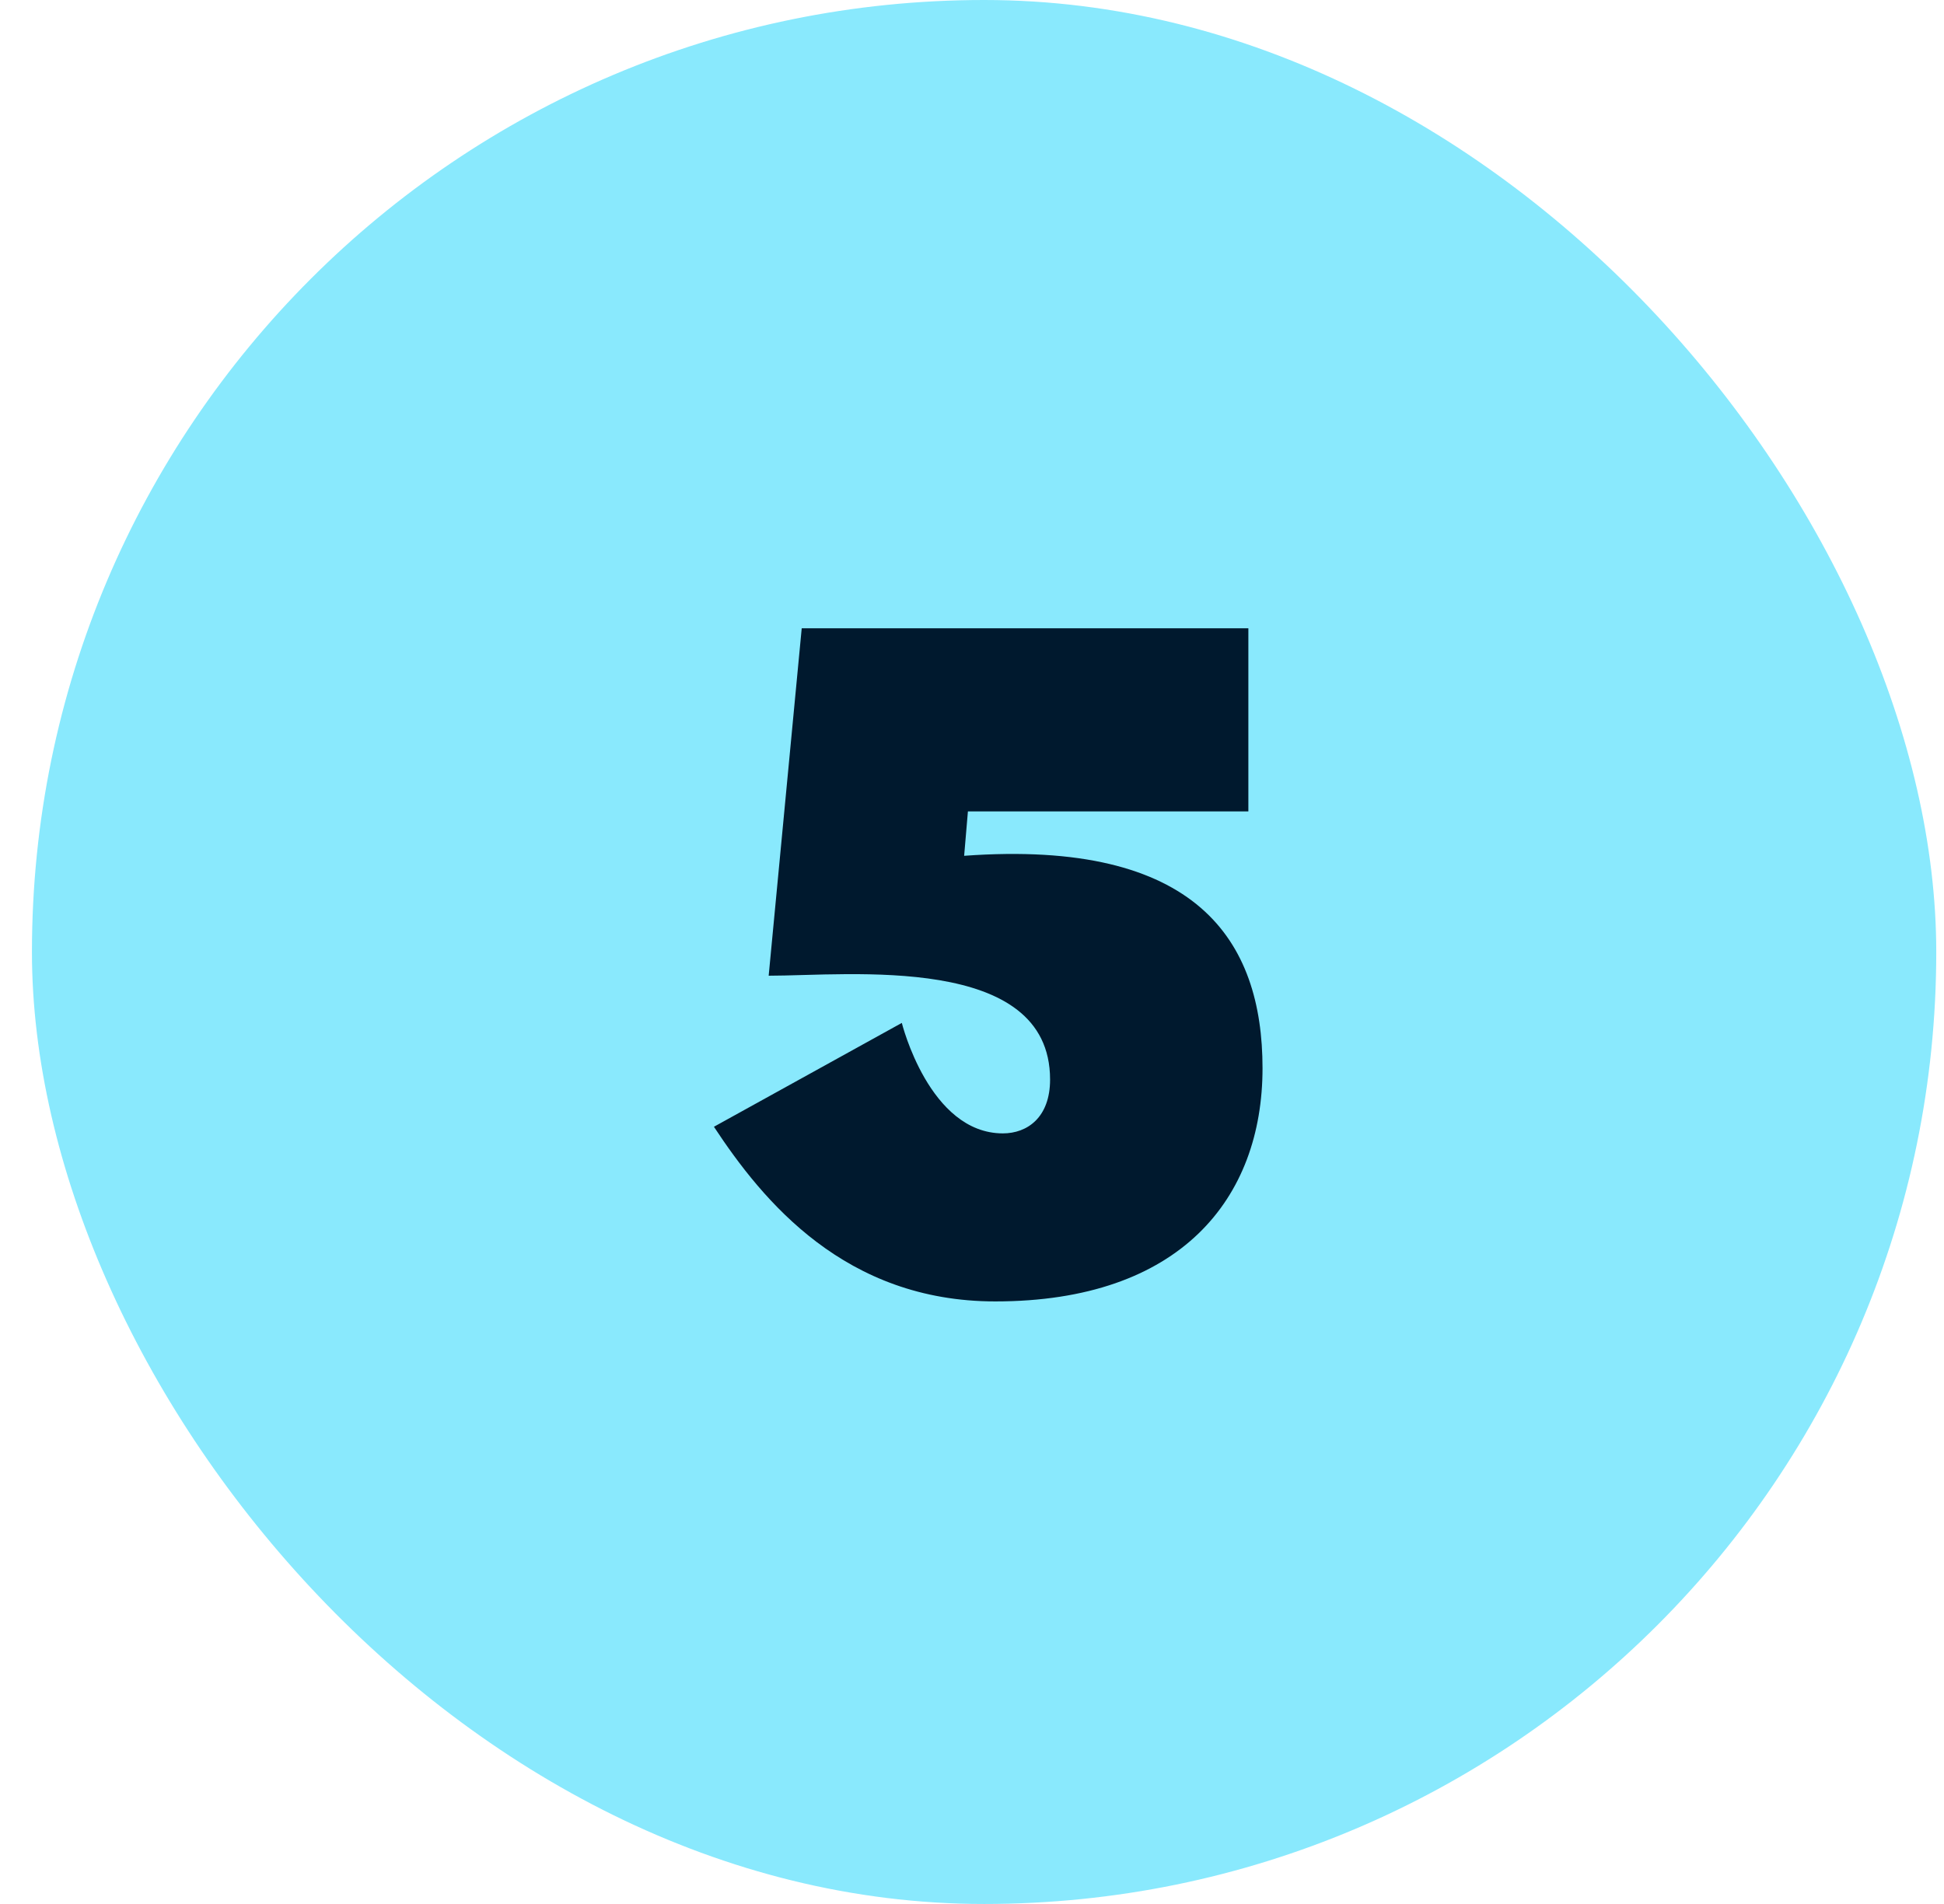 <svg xmlns="http://www.w3.org/2000/svg" width="49" height="48" viewBox="0 0 49 48" fill="none"><rect x="0.805" width="48" height="48" rx="24" fill="#89E9FD"></rect><path d="M24.302 21.575C30.181 21.147 31.823 23.717 31.823 26.93C31.823 30.215 29.753 32.809 25.088 32.809C21.303 32.809 19.233 30.286 17.995 28.406L22.731 25.788C22.731 25.788 23.422 28.573 25.278 28.573C25.897 28.573 26.468 28.168 26.468 27.216C26.468 24.027 21.398 24.598 19.375 24.598L20.208 15.839H31.466V20.456H24.397L24.302 21.575Z" fill="#00192E"></path></svg>